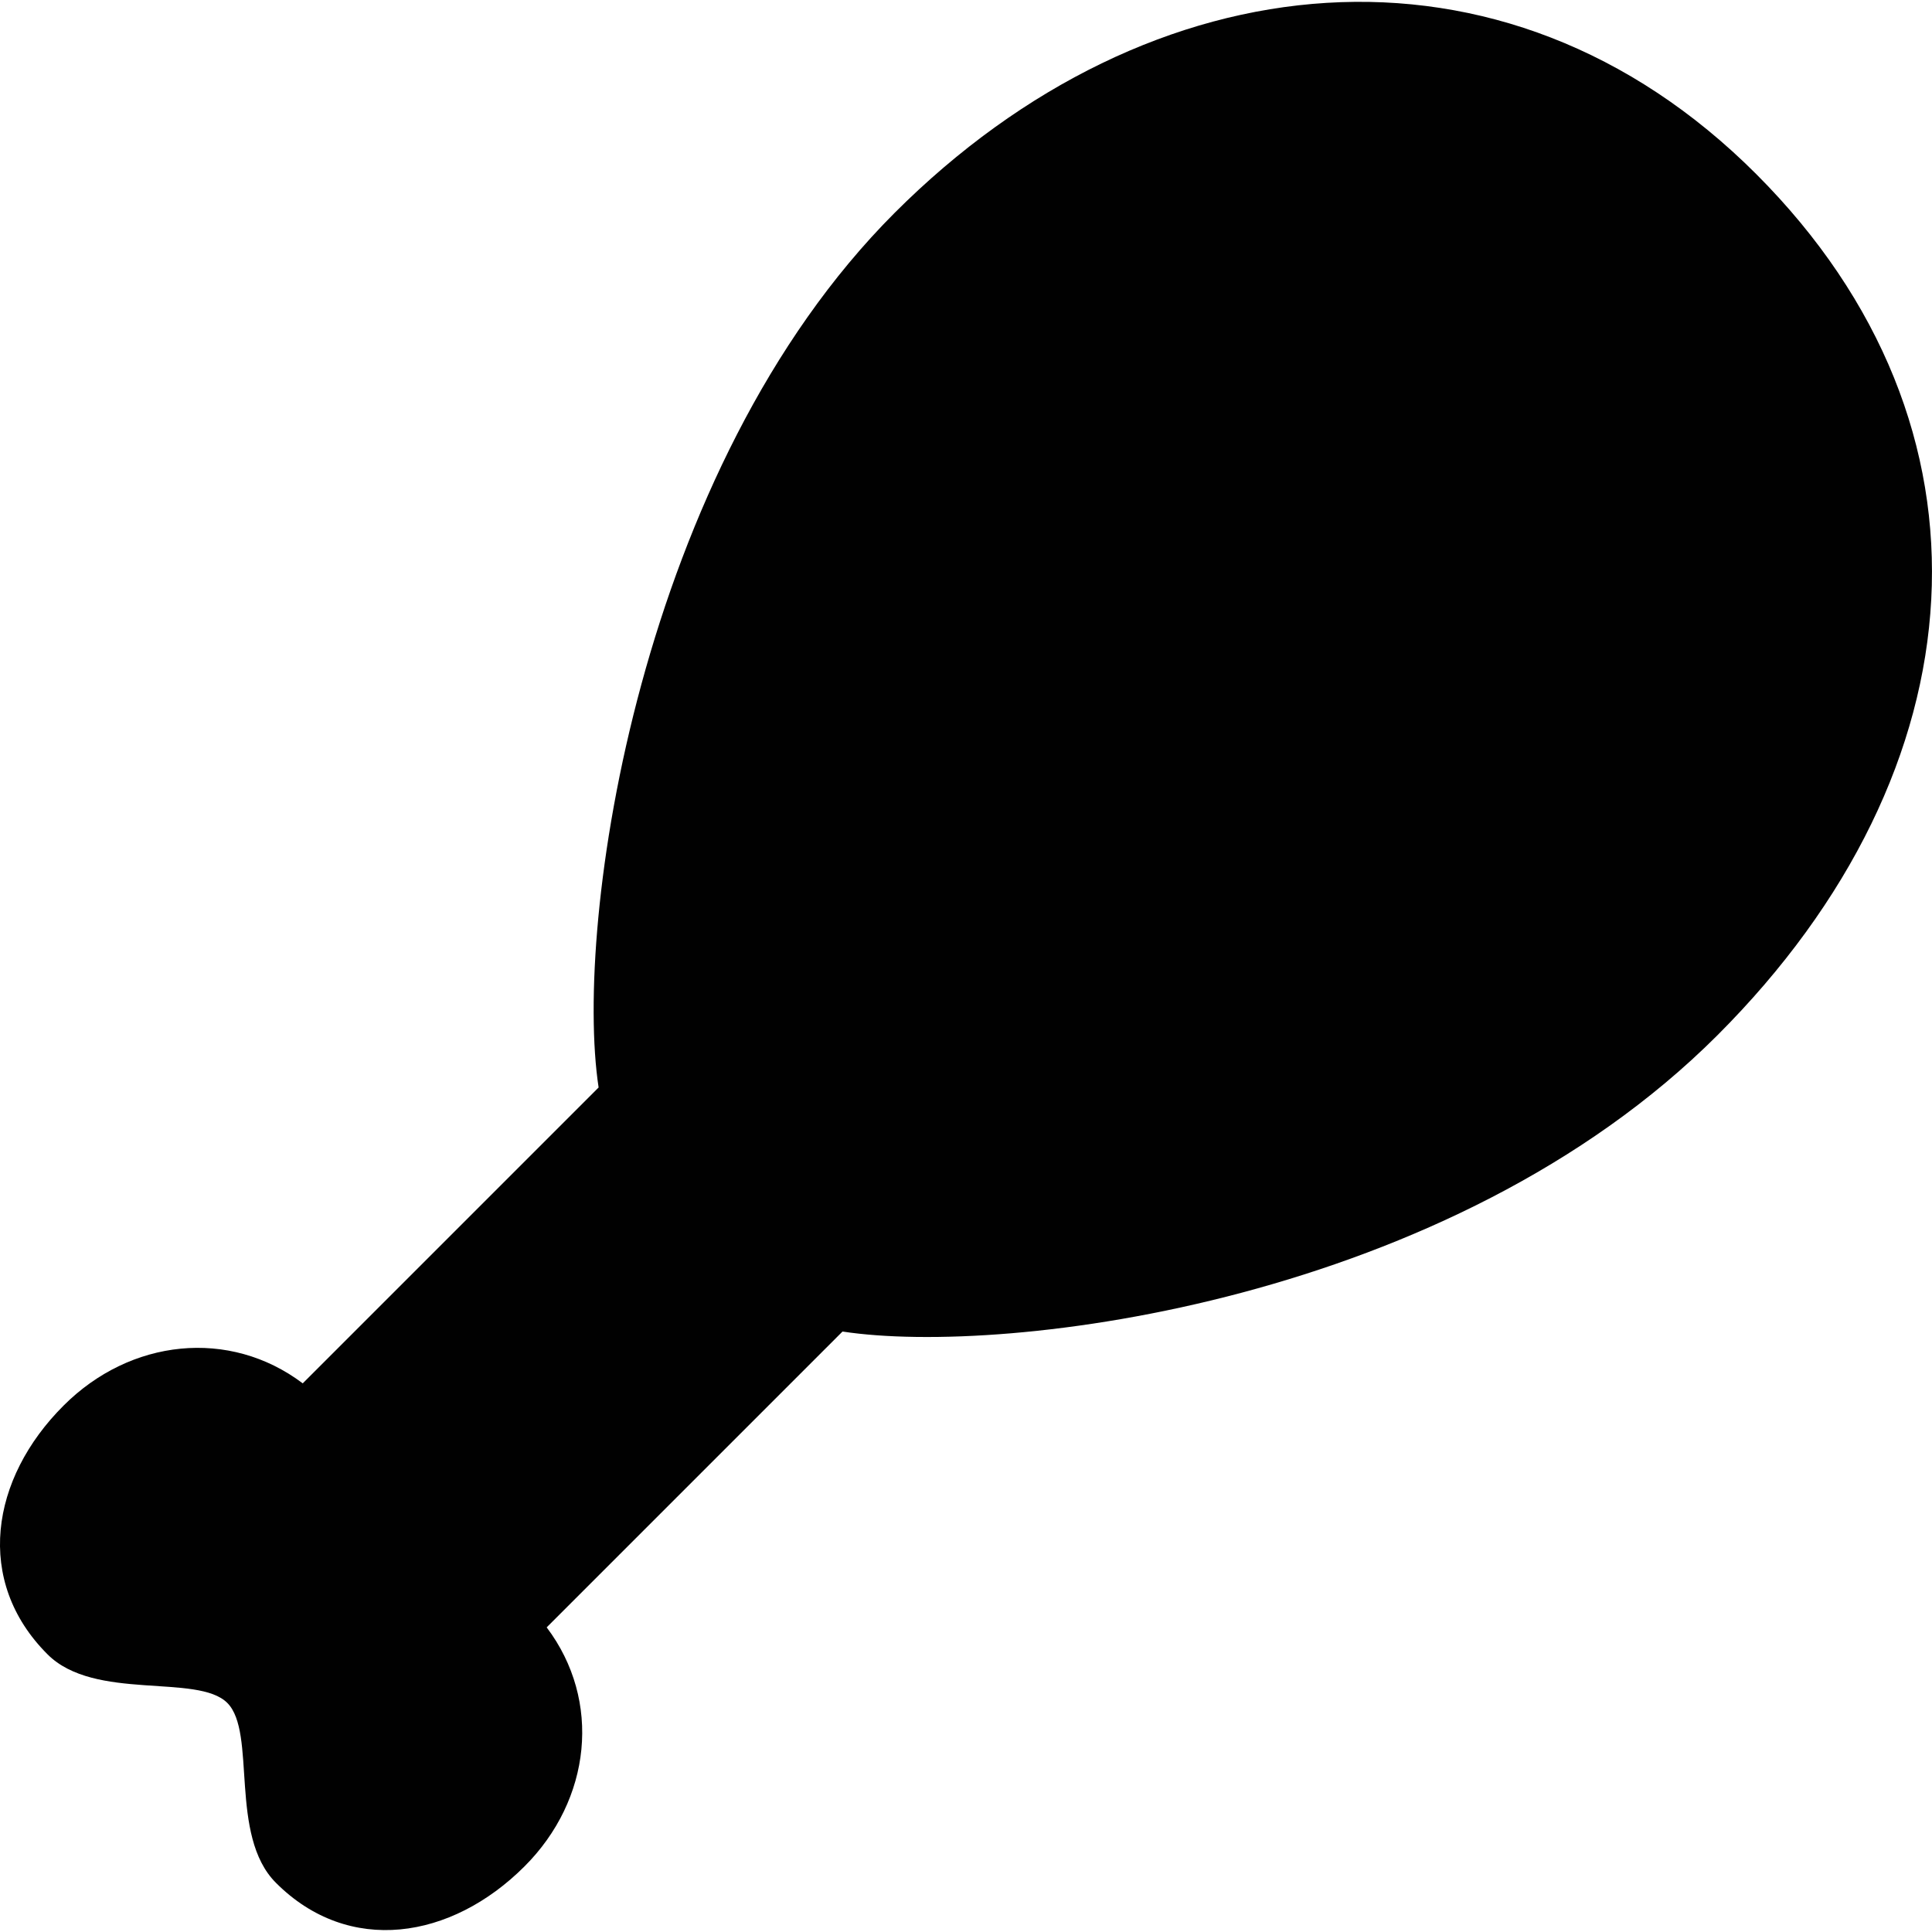 <?xml version="1.0" encoding="utf-8"?>
<!-- Generator: Adobe Illustrator 16.0.0, SVG Export Plug-In . SVG Version: 6.00 Build 0)  -->
<!DOCTYPE svg PUBLIC "-//W3C//DTD SVG 1.1//EN" "http://www.w3.org/Graphics/SVG/1.1/DTD/svg11.dtd">
<svg version="1.1" id="Layer_1" xmlns="http://www.w3.org/2000/svg" xmlns:xlink="http://www.w3.org/1999/xlink" x="0px" y="0px"
	 width="150px" height="150px" viewBox="0 0 50 50" enable-background="new 0 0 50 50" xml:space="preserve">
<path id="chicken_leg" fill="#010101" d="M45.448,4.502C38.915-2.029,29.772-1.11,23.156,5.506
	c-6.616,6.617-8.313,18.375-7.664,22.638l-7.657,7.657c-1.899-1.431-4.461-1.153-6.187,0.573c-1.896,1.89-2.314,4.547-0.418,6.44
	c1.218,1.22,3.885,0.489,4.652,1.257c0.768,0.765,0.032,3.43,1.259,4.656c1.886,1.89,4.541,1.467,6.432-0.424
	c1.729-1.726,2.008-4.287,0.575-6.187l7.656-7.656c4.26,0.65,15.751-0.777,22.641-7.666C51.336,19.906,51.981,11.036,45.448,4.502z"
	/>
</svg>
